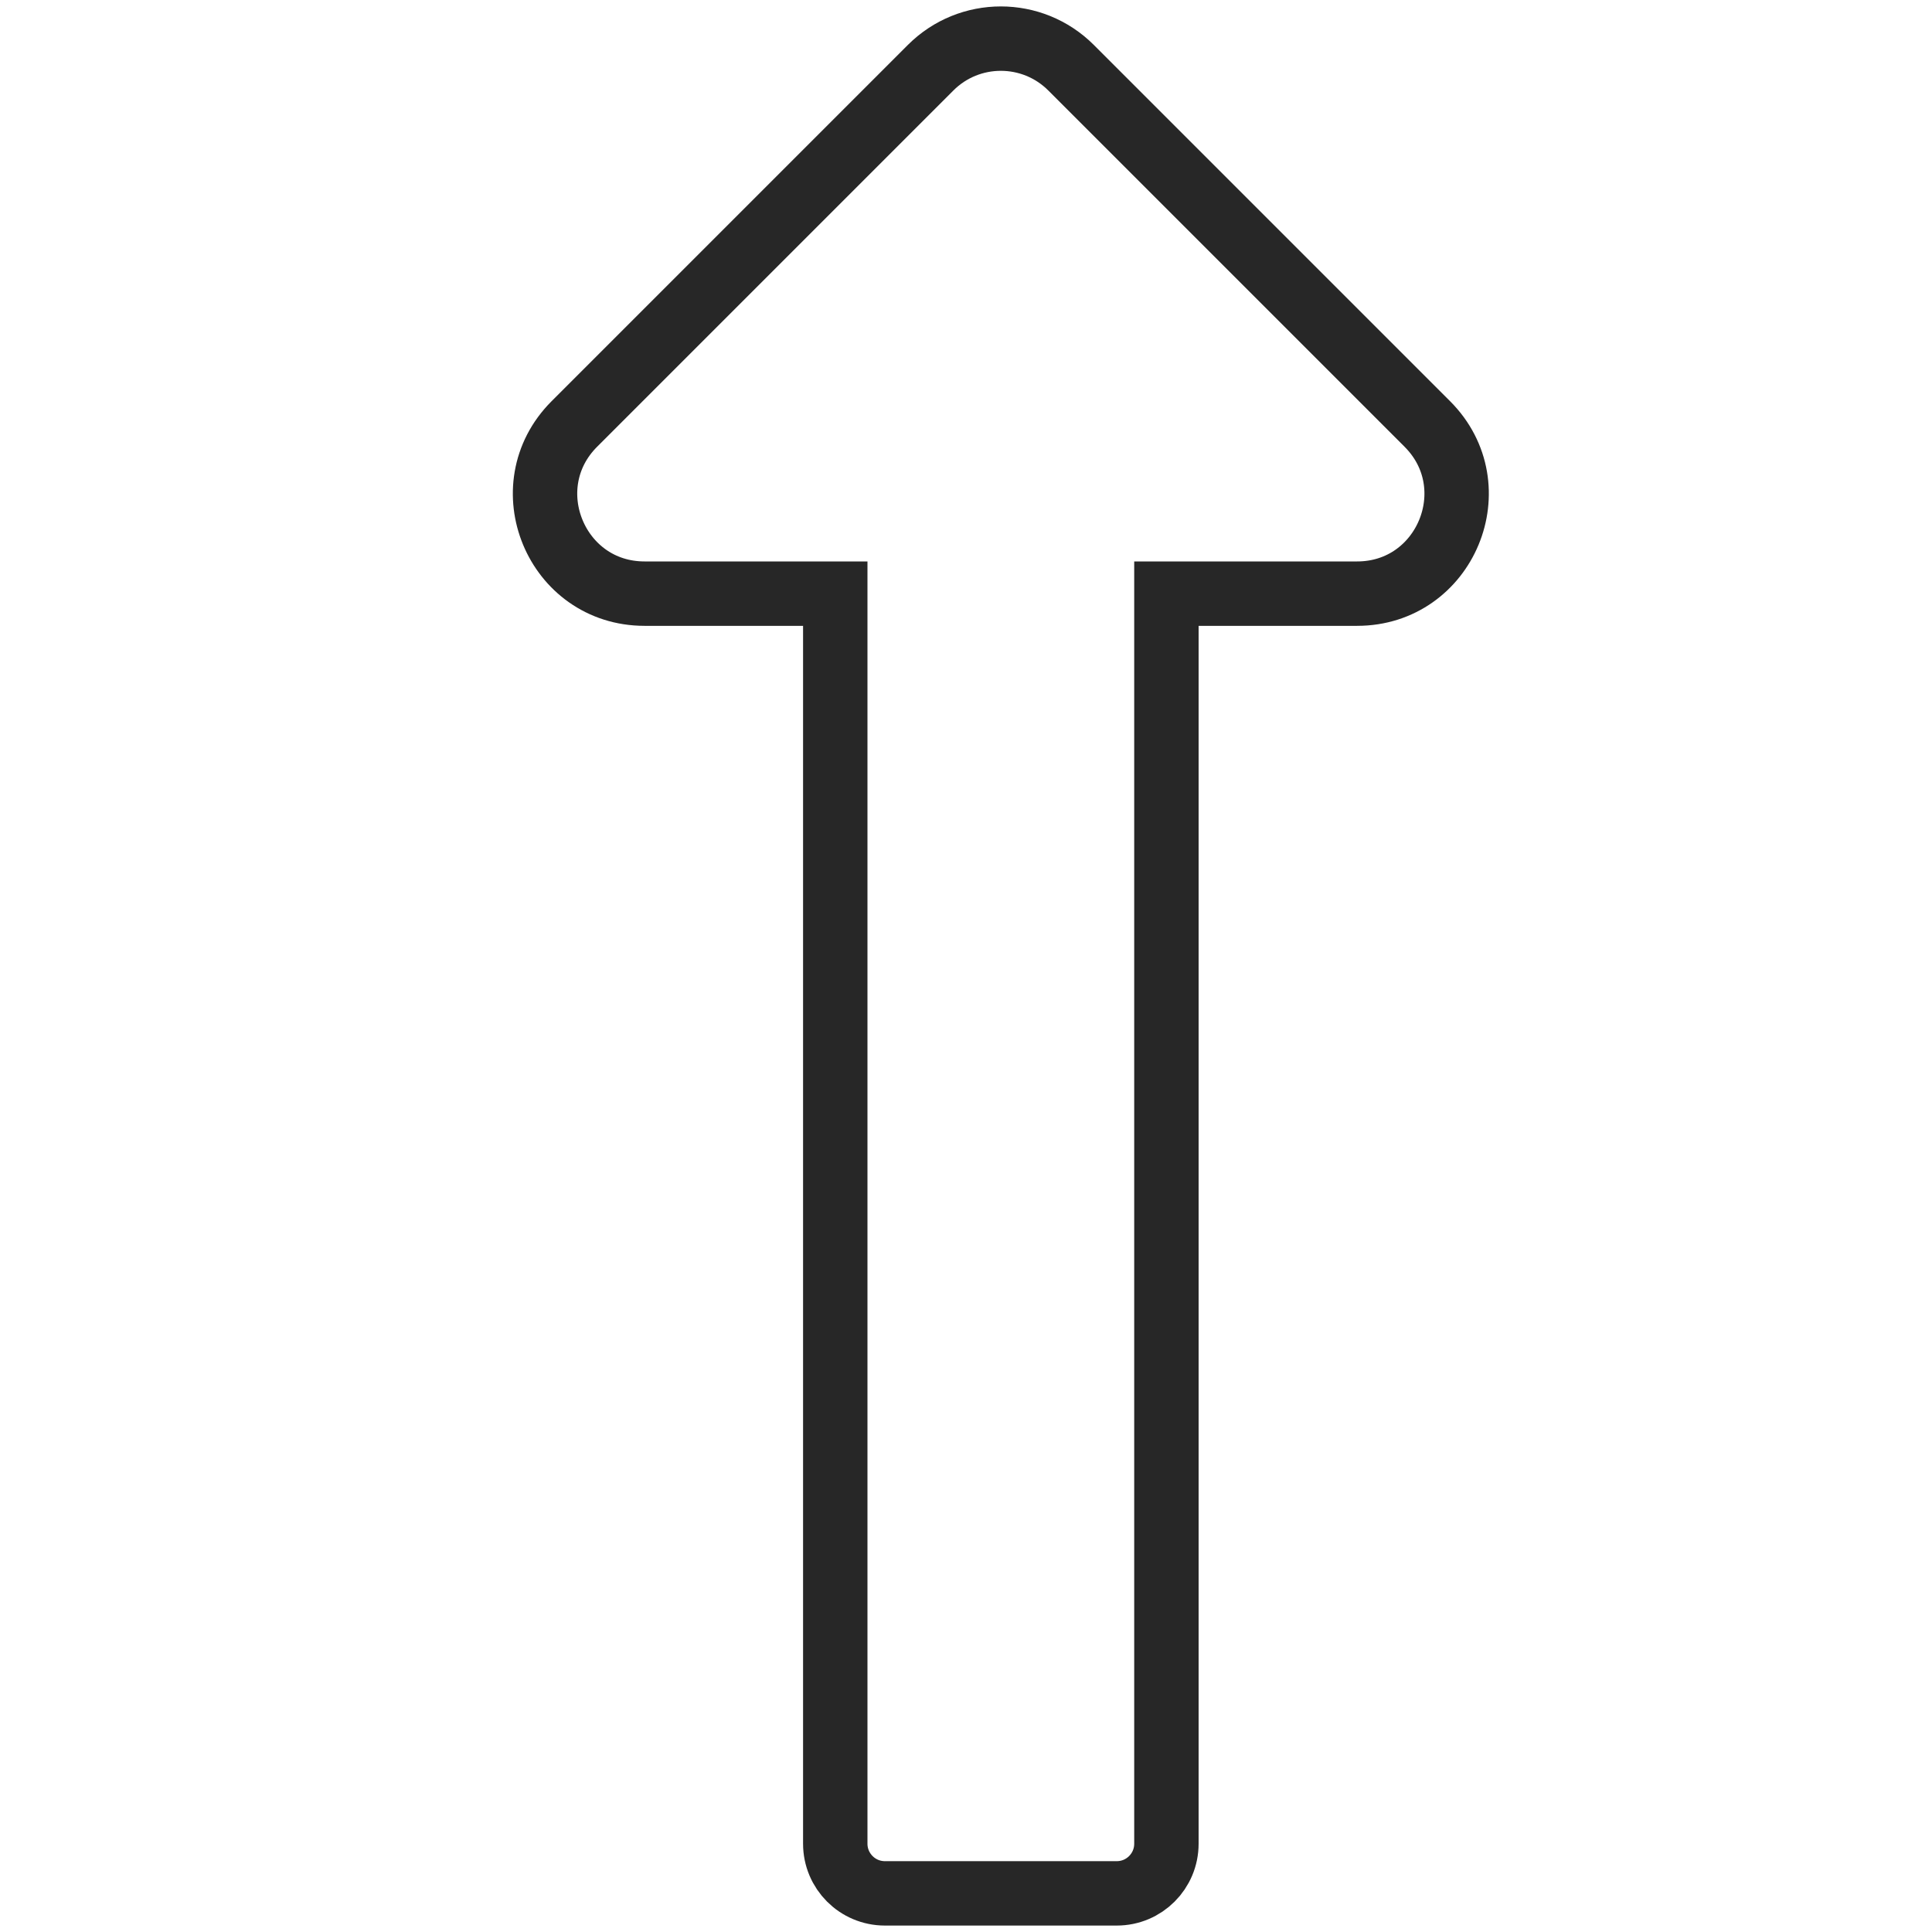 <svg viewBox="0 0 300 300" xmlns="http://www.w3.org/2000/svg" data-name="Ebene 1" id="Ebene_1">
  <defs>
    <style>
      .cls-1 {
        fill: none;
        stroke: #272727;
        stroke-width: 10px;
      }
    </style>
  </defs>
  <path d="M100.09,92.18c-13.75,0-20.62-16.62-10.91-26.34l55.32-55.32c6.02-6.03,15.8-6.03,21.82,0l55.32,55.32c9.71,9.72,2.84,26.34-10.91,26.34h-29.61v194.11c0,4.26-3.45,7.71-7.71,7.71h-36c-4.27,0-7.71-3.46-7.71-7.71V92.18h-29.61Z" class="cls-1"></path>
</svg>